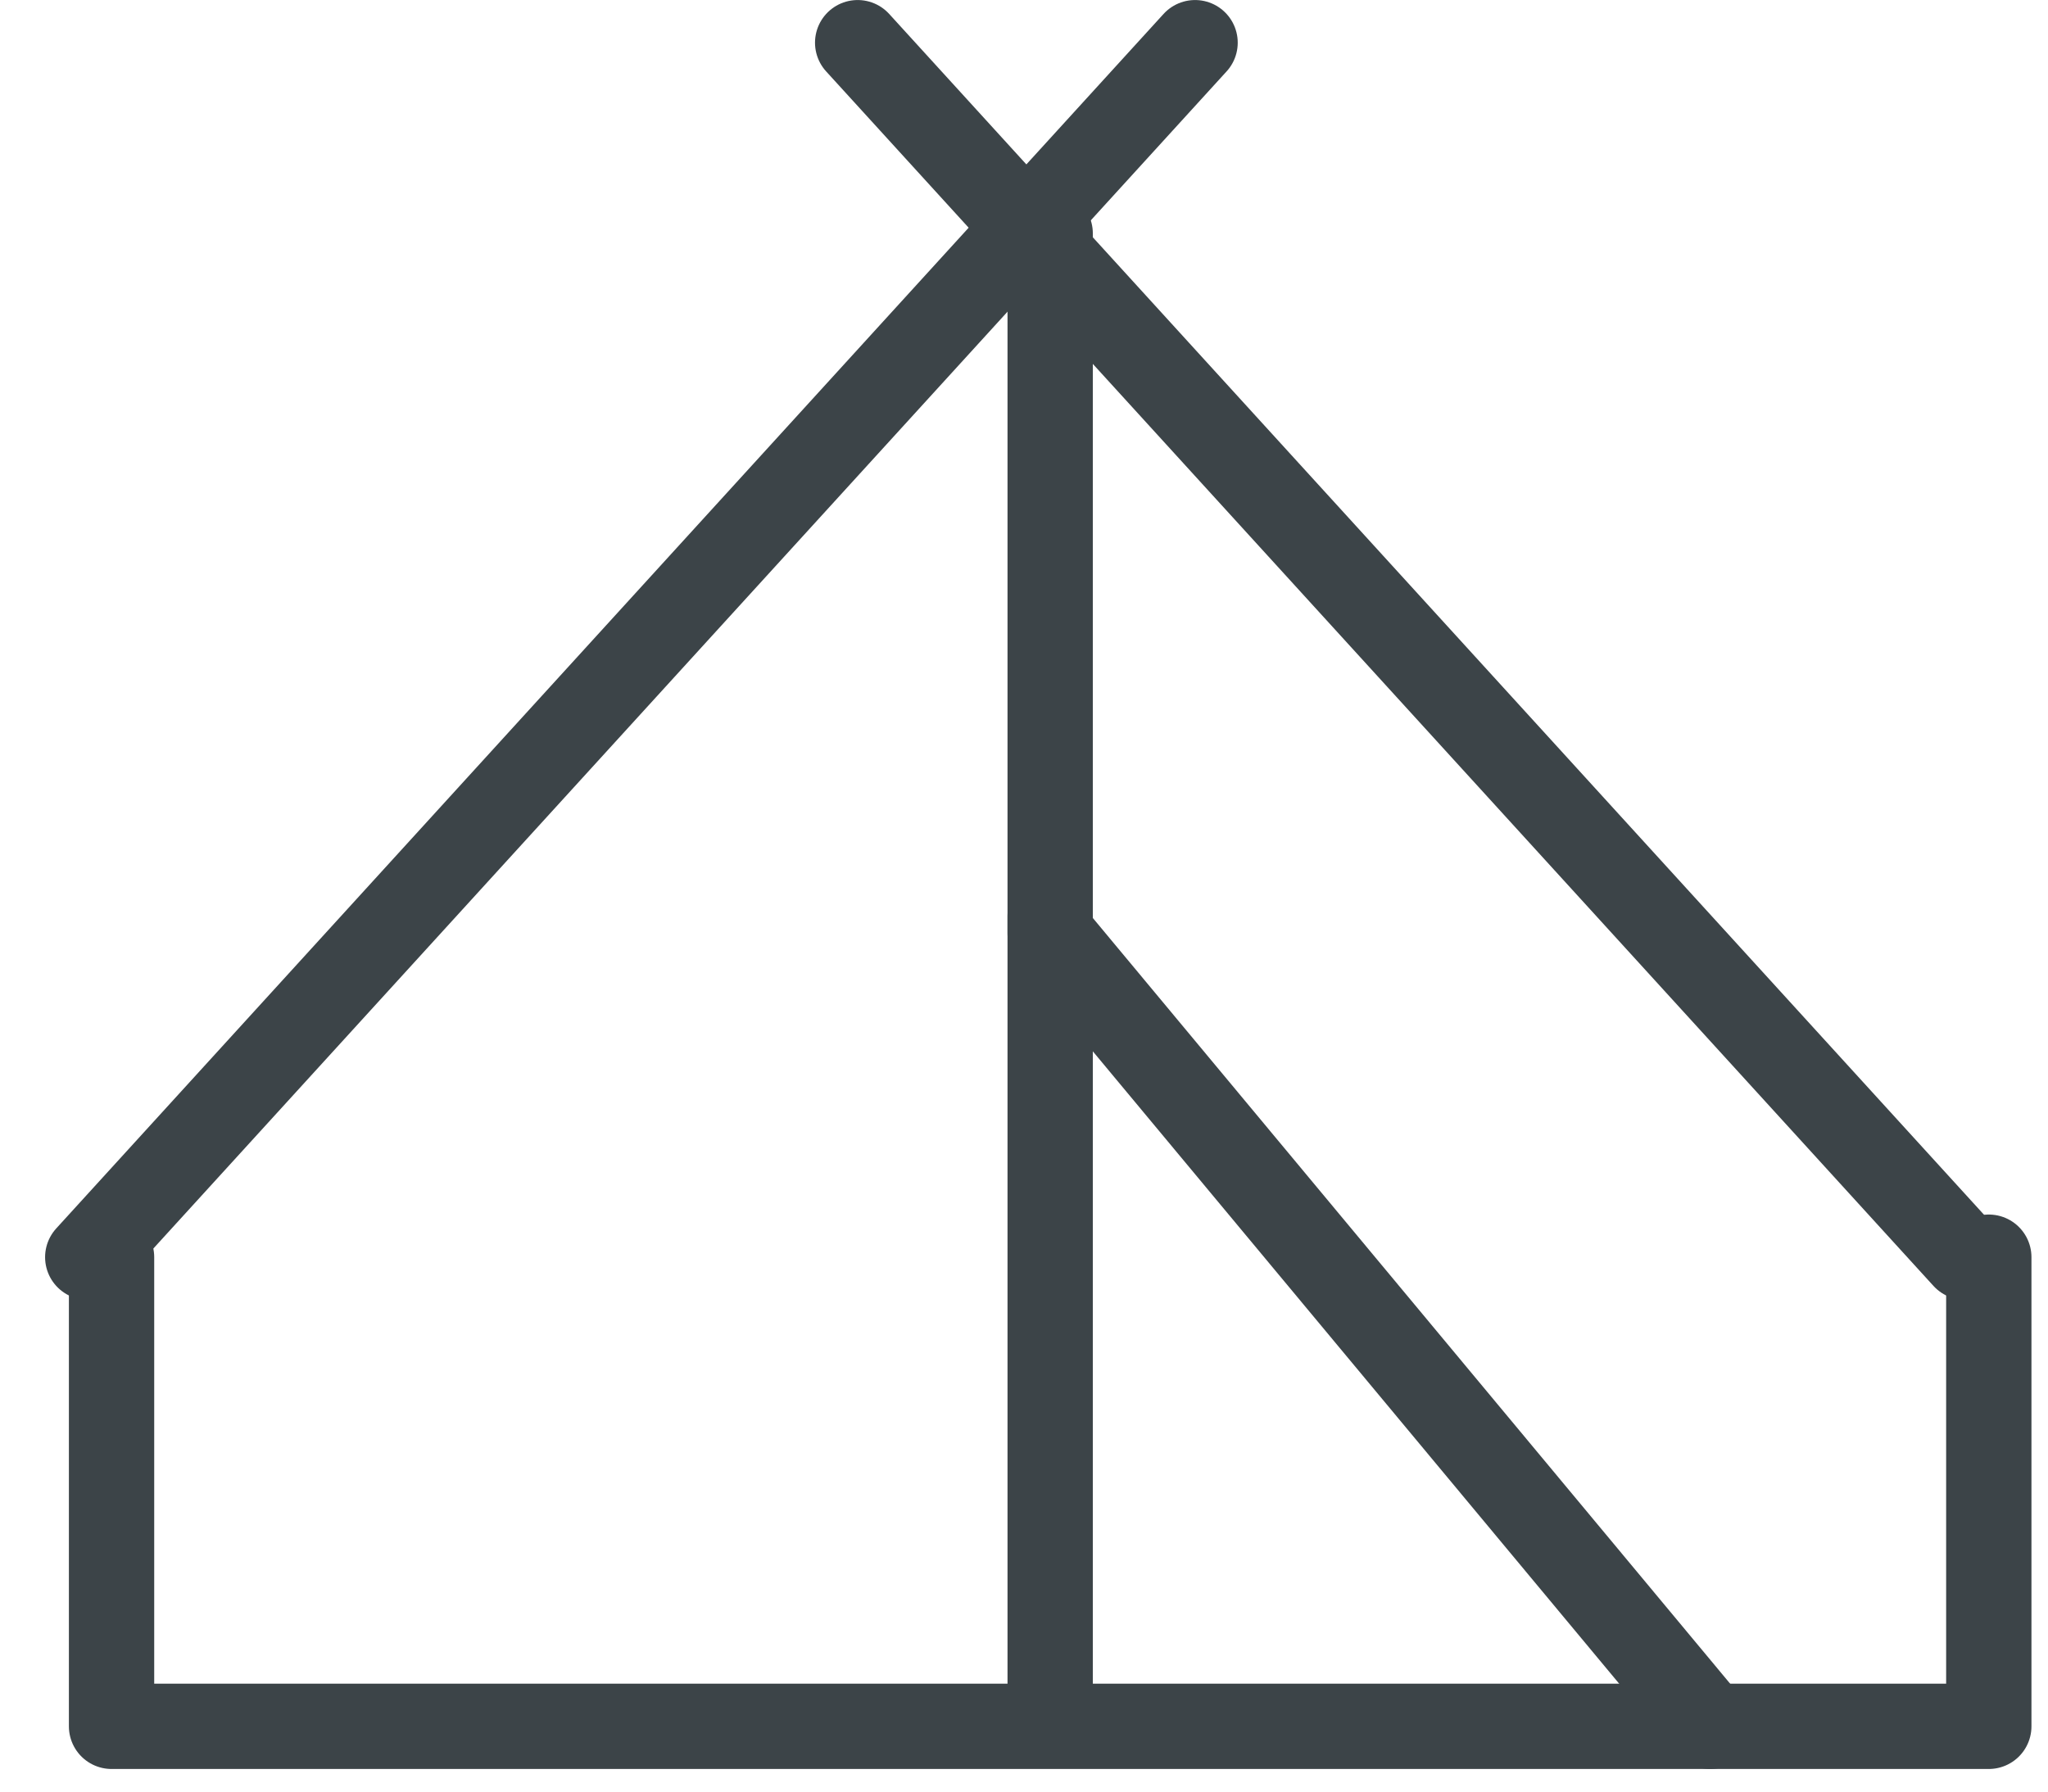 <svg width="32" height="28" viewBox="0 0 32 28" fill="none" xmlns="http://www.w3.org/2000/svg">
<g id="uuid-842e2bb1-8128-434a-bc67-3fd4dbe4fabb" clip-path="url(#clip0_1150_750)">
<path id="Vector" d="M31.075 19.648V26.98H1.743V19.648" stroke="#3C4448" stroke-width="1.333" stroke-linecap="round" stroke-linejoin="round"/>
<path id="Vector_2" d="M16.409 3.648V14.588L26.721 26.98" stroke="#3C4448" stroke-width="1.333" stroke-linecap="round" stroke-linejoin="round"/>
<path id="Vector_3" d="M16.409 26.314V14.315" stroke="#3C4448" stroke-width="1.333" stroke-linecap="round" stroke-linejoin="round"/>
<path id="Vector_4" d="M13.401 0.667L30.703 19.648" stroke="#3C4448" stroke-width="1.333" stroke-linecap="round" stroke-linejoin="round"/>
<path id="Vector_5" d="M18.673 0.667L1.371 19.648" stroke="#3C4448" stroke-width="1.333" stroke-linecap="round" stroke-linejoin="round"/>
</g>
<defs>
<clipPath id="clip0_1150_750">
<rect width="31.038" height="27.647" fill="white" transform="translate(0.704)"/>
</clipPath>
</defs>
</svg>
